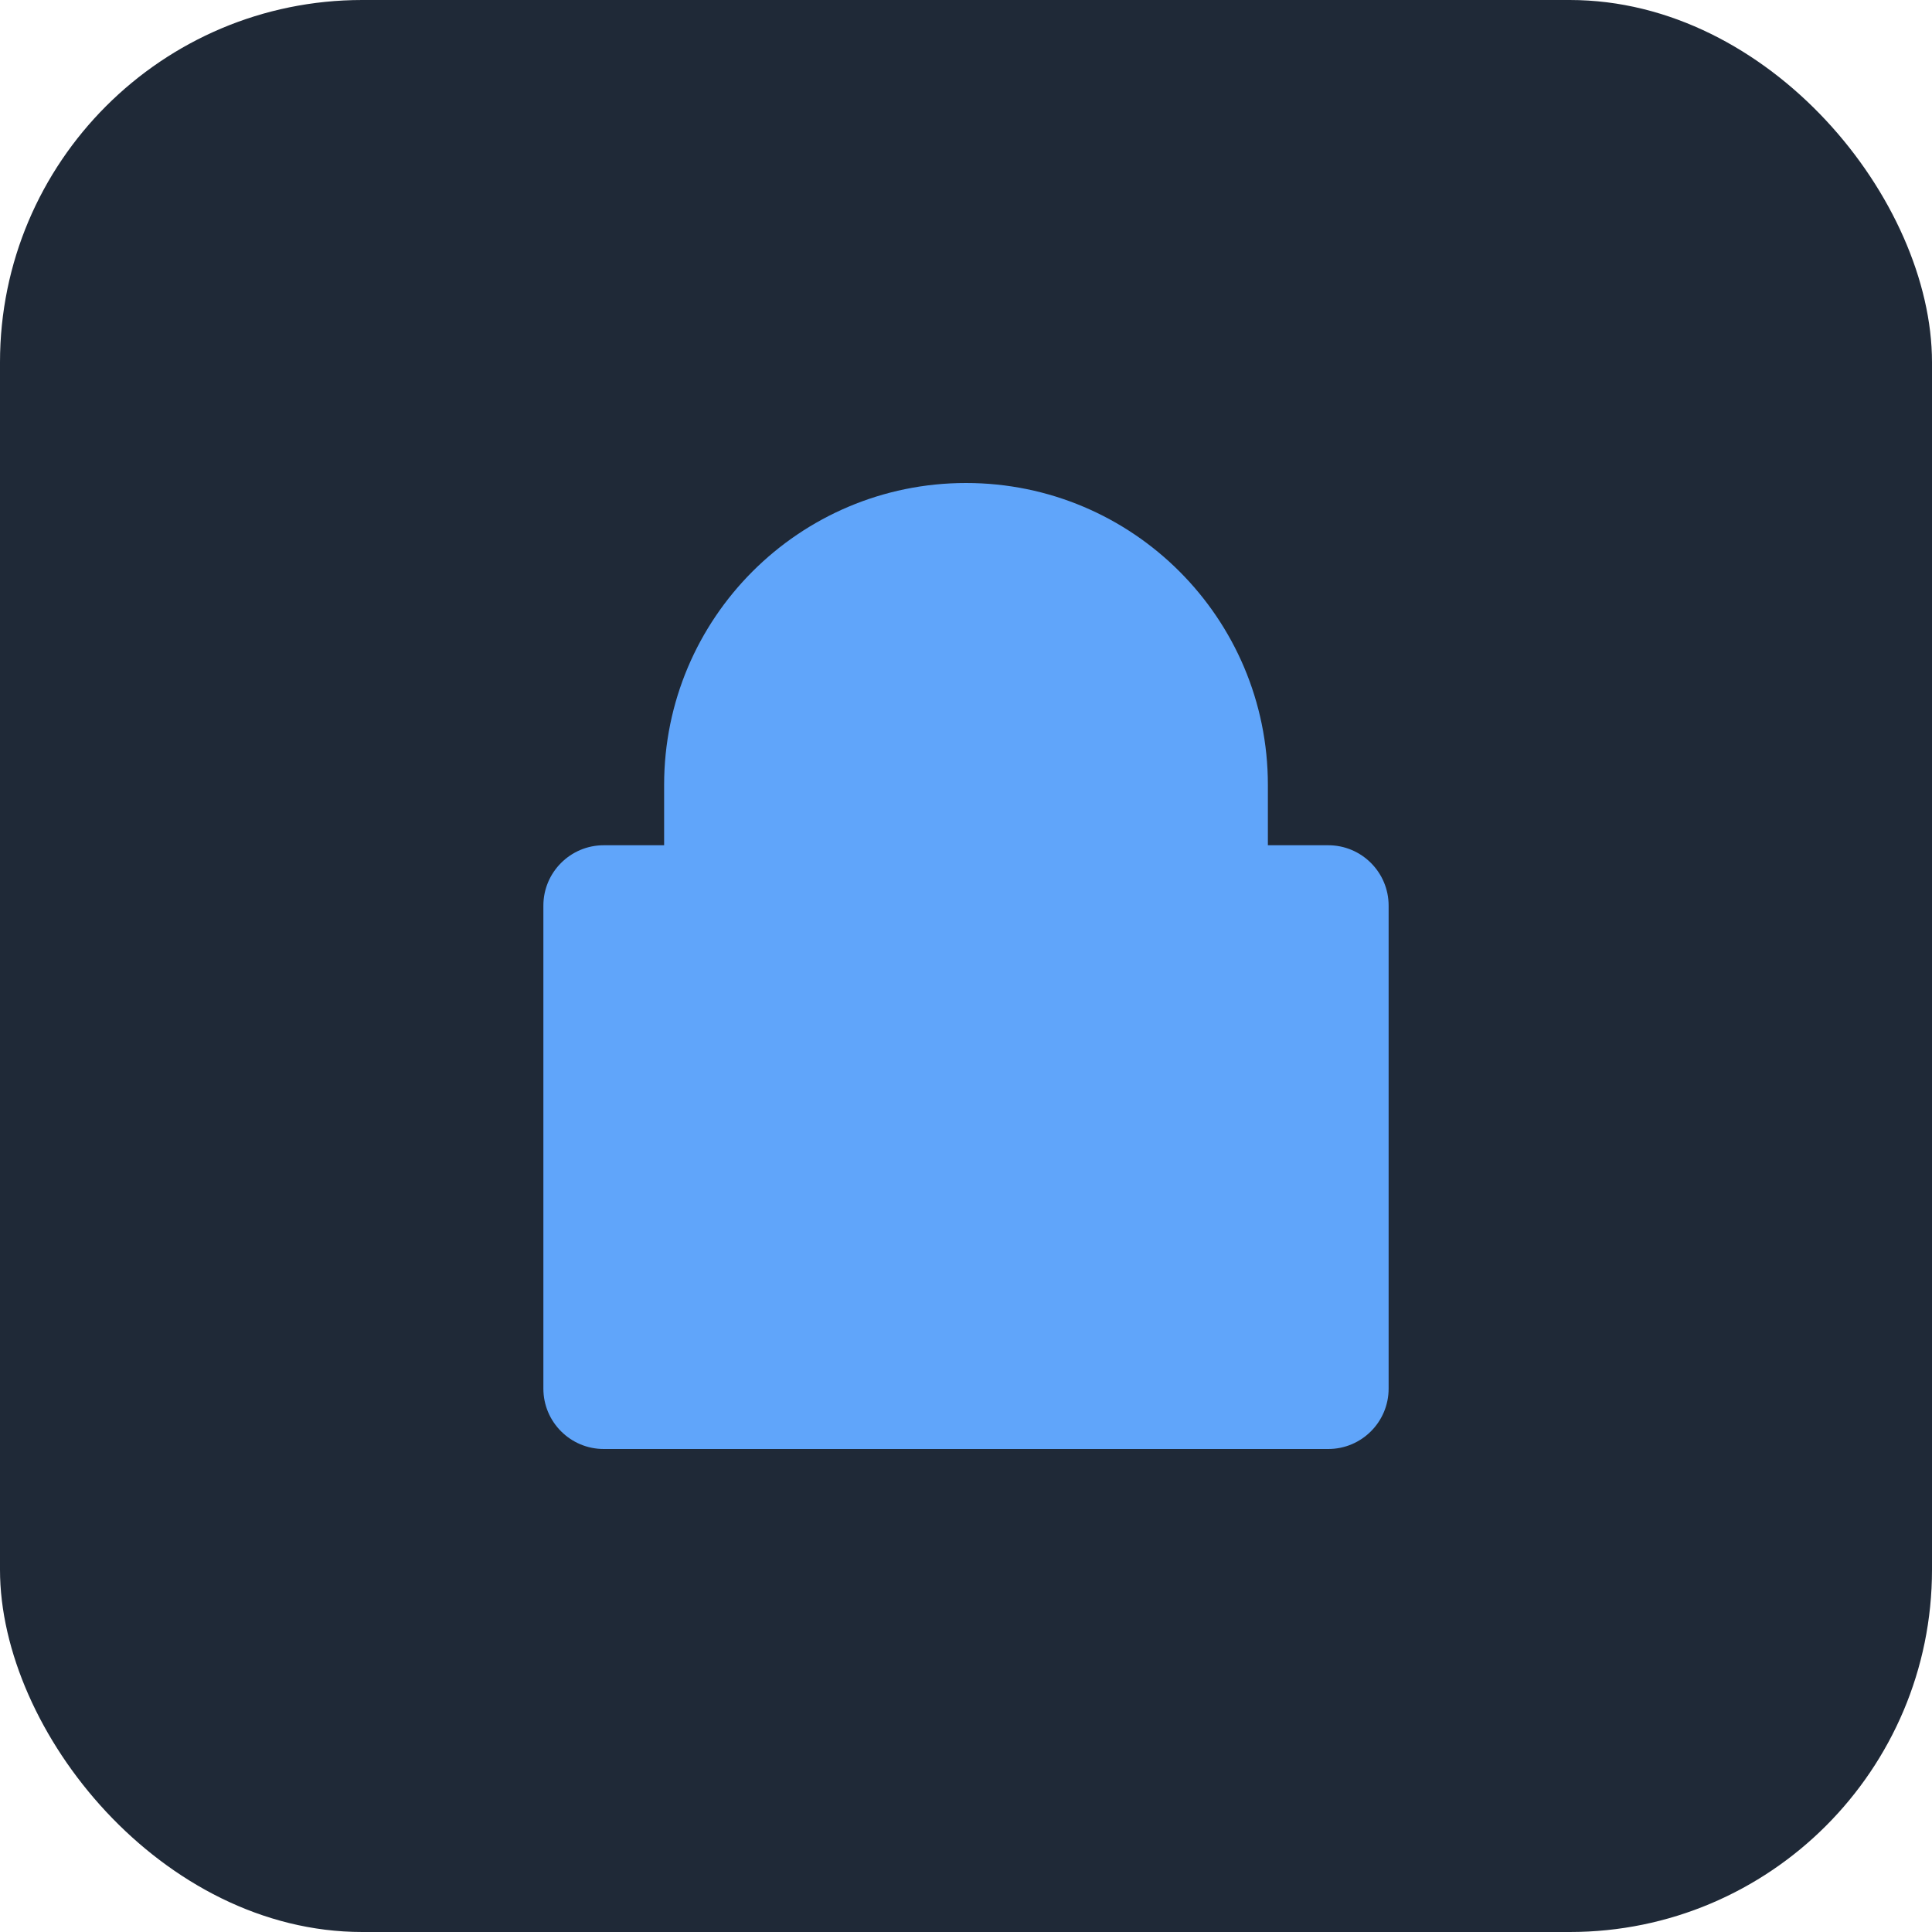 <svg width="32" height="32" viewBox="0 0 32 32" fill="none" xmlns="http://www.w3.org/2000/svg">
  <rect width="32" height="32" rx="6" fill="#1F2937"/>
  <path d="M16 8C13.239 8 11 10.239 11 13V14H10C9.448 14 9 14.448 9 15V23C9 23.552 9.448 24 10 24H22C22.552 24 23 23.552 23 23V15C23 14.448 22.552 14 22 14H21V13C21 10.239 18.761 8 16 8ZM19 14V13C19 11.343 17.657 10 16 10C14.343 10 13 11.343 13 13V14H19Z" fill="#60A5FA"/>
</svg>

